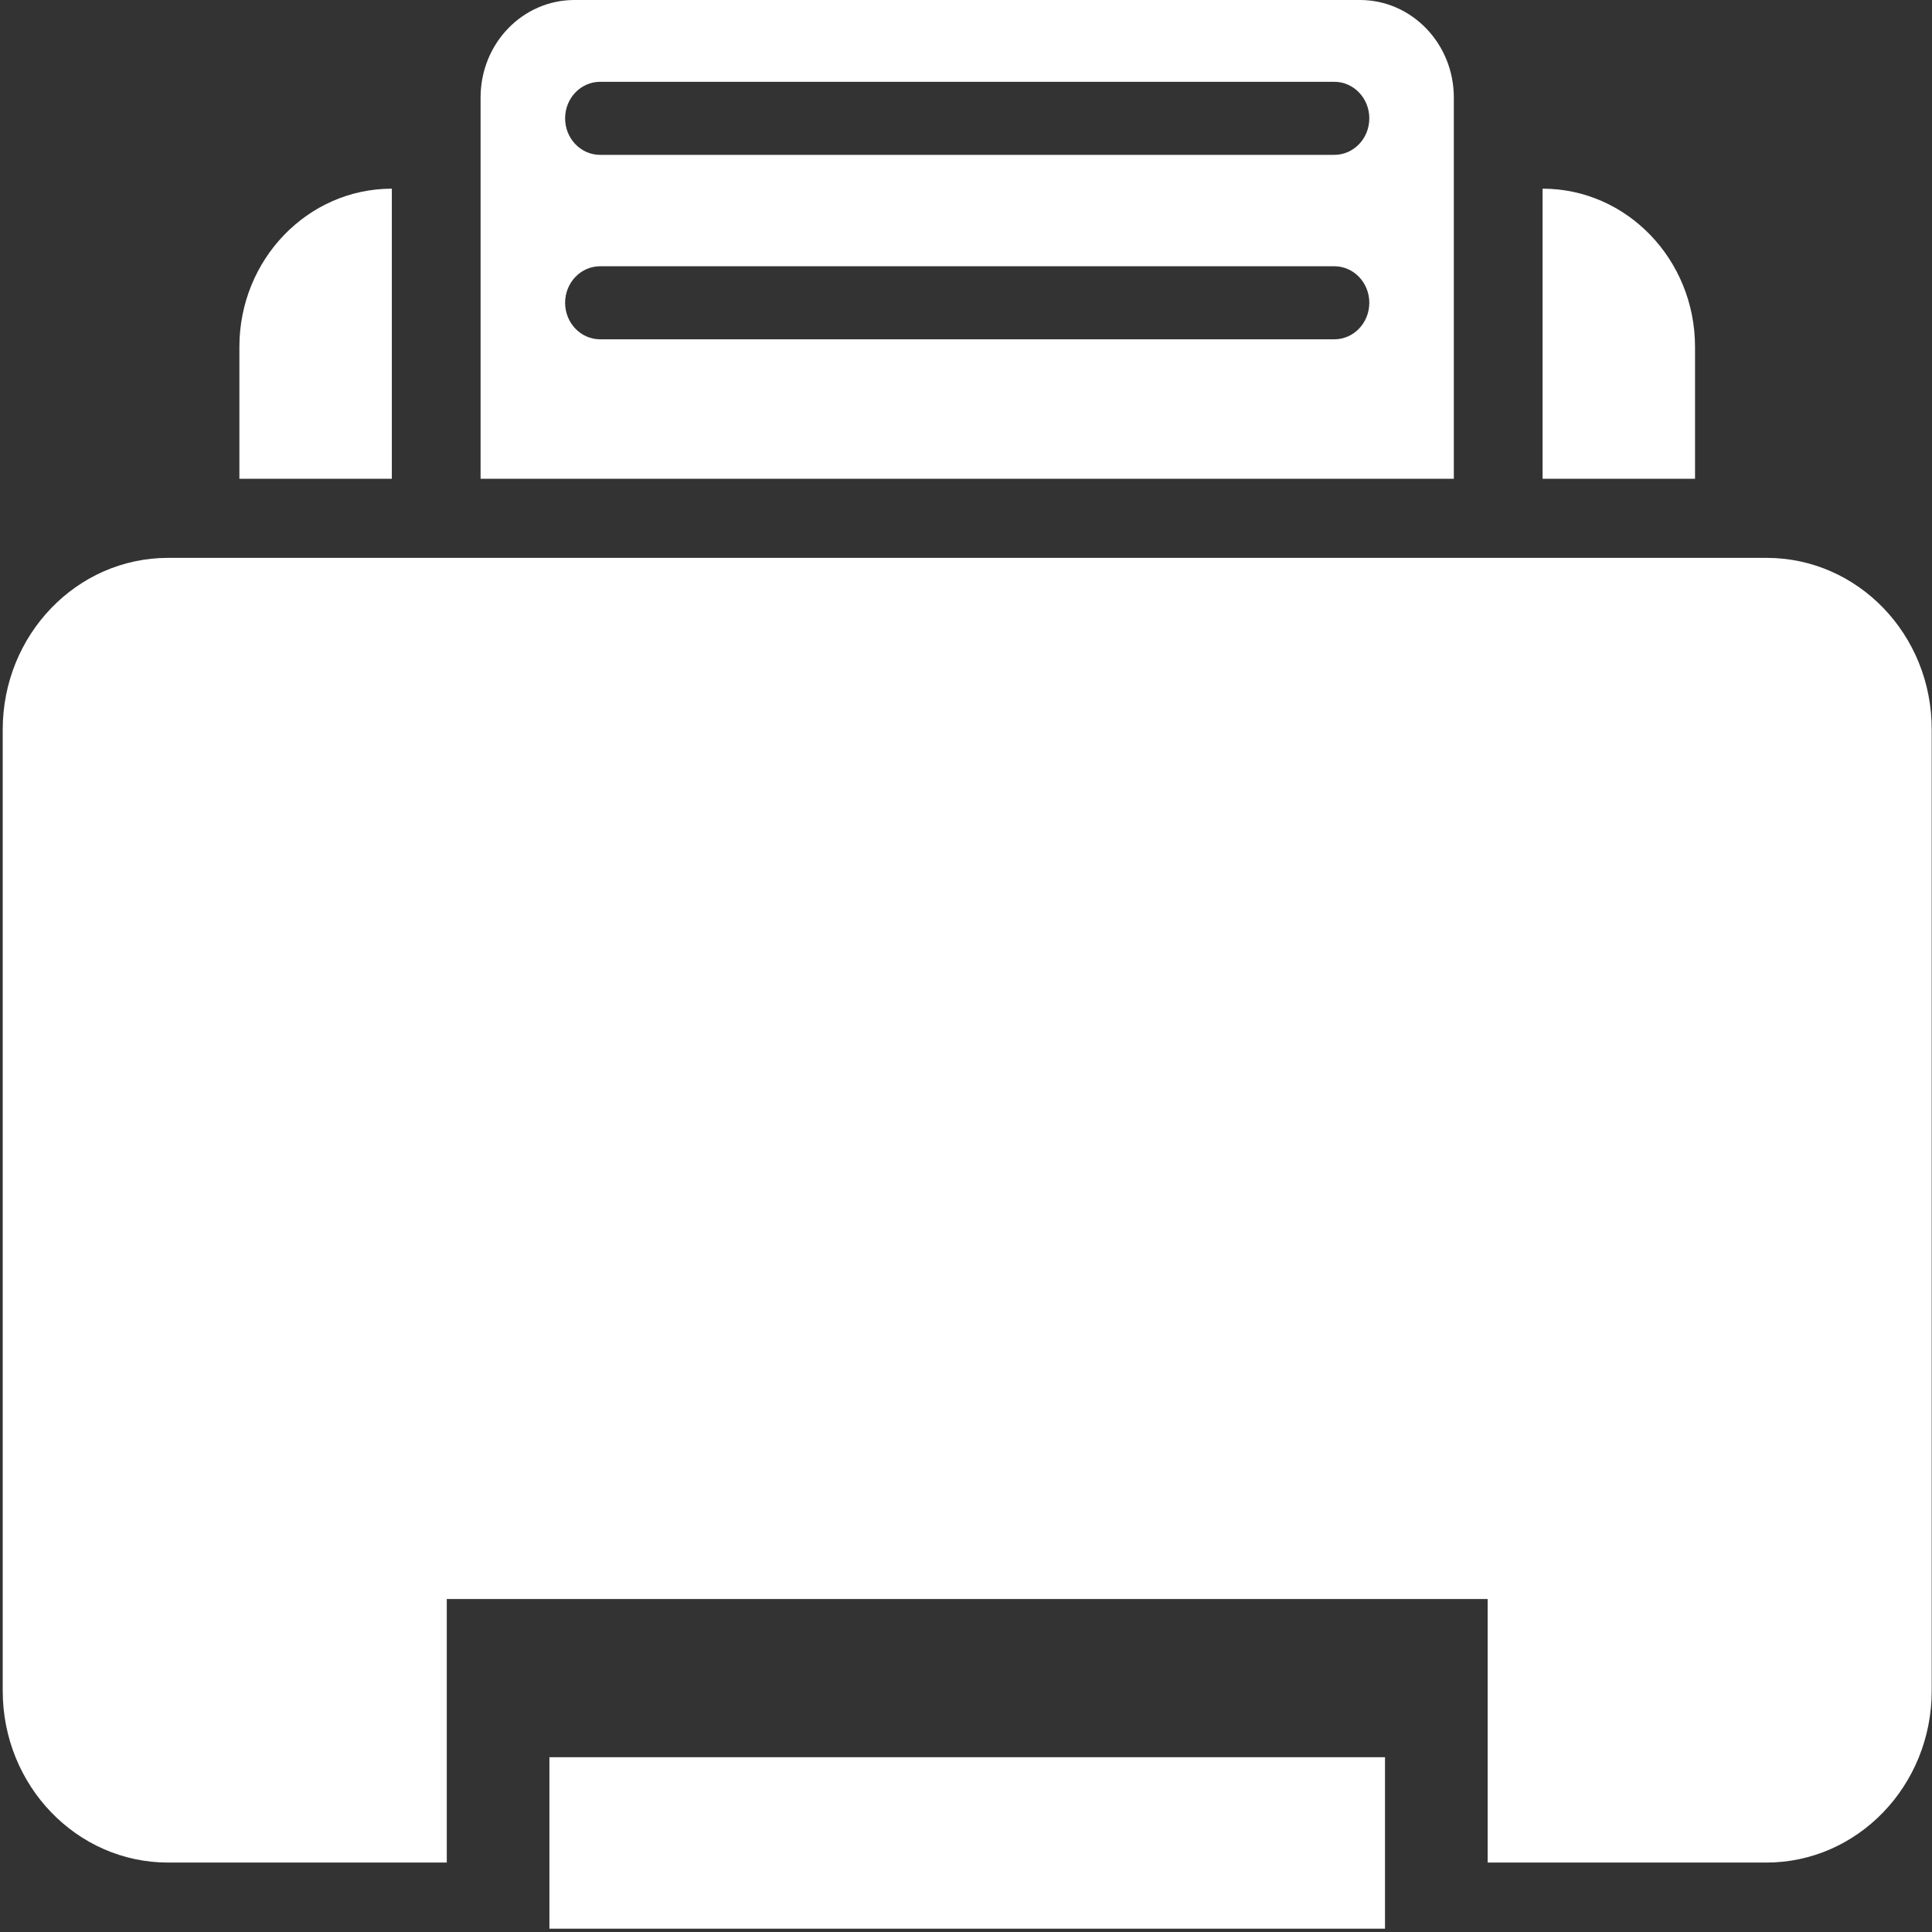 <?xml version="1.0" encoding="utf-8"?>
<!-- Generator: Adobe Illustrator 28.0.0, SVG Export Plug-In . SVG Version: 6.00 Build 0)  -->
<svg version="1.1" id="Layer_1" xmlns="http://www.w3.org/2000/svg" xmlns:xlink="http://www.w3.org/1999/xlink" x="0px" y="0px"
	 viewBox="0 0 64 64" style="enable-background:new 0 0 64 64;" xml:space="preserve">
<rect x="0" y="0" width="64" height="64" fill="#333333" stroke="none"/>
<style type="text/css">
	.st0{fill:#FFFFFF;}
</style>
<g>
	<g>
		<path class="st0" d="M58.52,18.48H5.57c-3.03,0-5.48,2.55-5.48,5.69v31.84c0,3.14,2.45,5.69,5.48,5.69h9.23v-8.73h34.48v8.73h9.23
			c3.03,0,5.48-2.55,5.48-5.69V24.17C64,21.03,61.55,18.48,58.52,18.48z"/>
	</g>
	<g>
		<rect x="18.2" y="58.21" class="st0" width="27.68" height="5.68"/>
	</g>
	<g>
		<g>
			<path class="st0" d="M12.98,15.86H7.93v-4.37c0-2.89,2.26-5.24,5.05-5.24l0,0V15.86z"/>
		</g>
		<g>
			<path class="st0" d="M56.15,15.86H51.1V6.25l0,0c2.79,0,5.05,2.35,5.05,5.24V15.86z"/>
		</g>
	</g>
	<path class="st0" d="M15.92,3.23v12.63h32.24V3.23c0-1.78-1.39-3.23-3.11-3.23H19.03C17.31,0,15.92,1.44,15.92,3.23z M44.2,11.24
		H19.88c-0.64,0-1.16-0.54-1.16-1.21s0.52-1.21,1.16-1.21H44.2c0.64,0,1.16,0.54,1.16,1.21S44.84,11.24,44.2,11.24z M44.2,5.13
		H19.88c-0.64,0-1.16-0.54-1.16-1.21c0-0.67,0.52-1.21,1.16-1.21H44.2c0.64,0,1.16,0.54,1.16,1.21C45.36,4.59,44.84,5.13,44.2,5.13z
		"/>
</g>
</svg>
